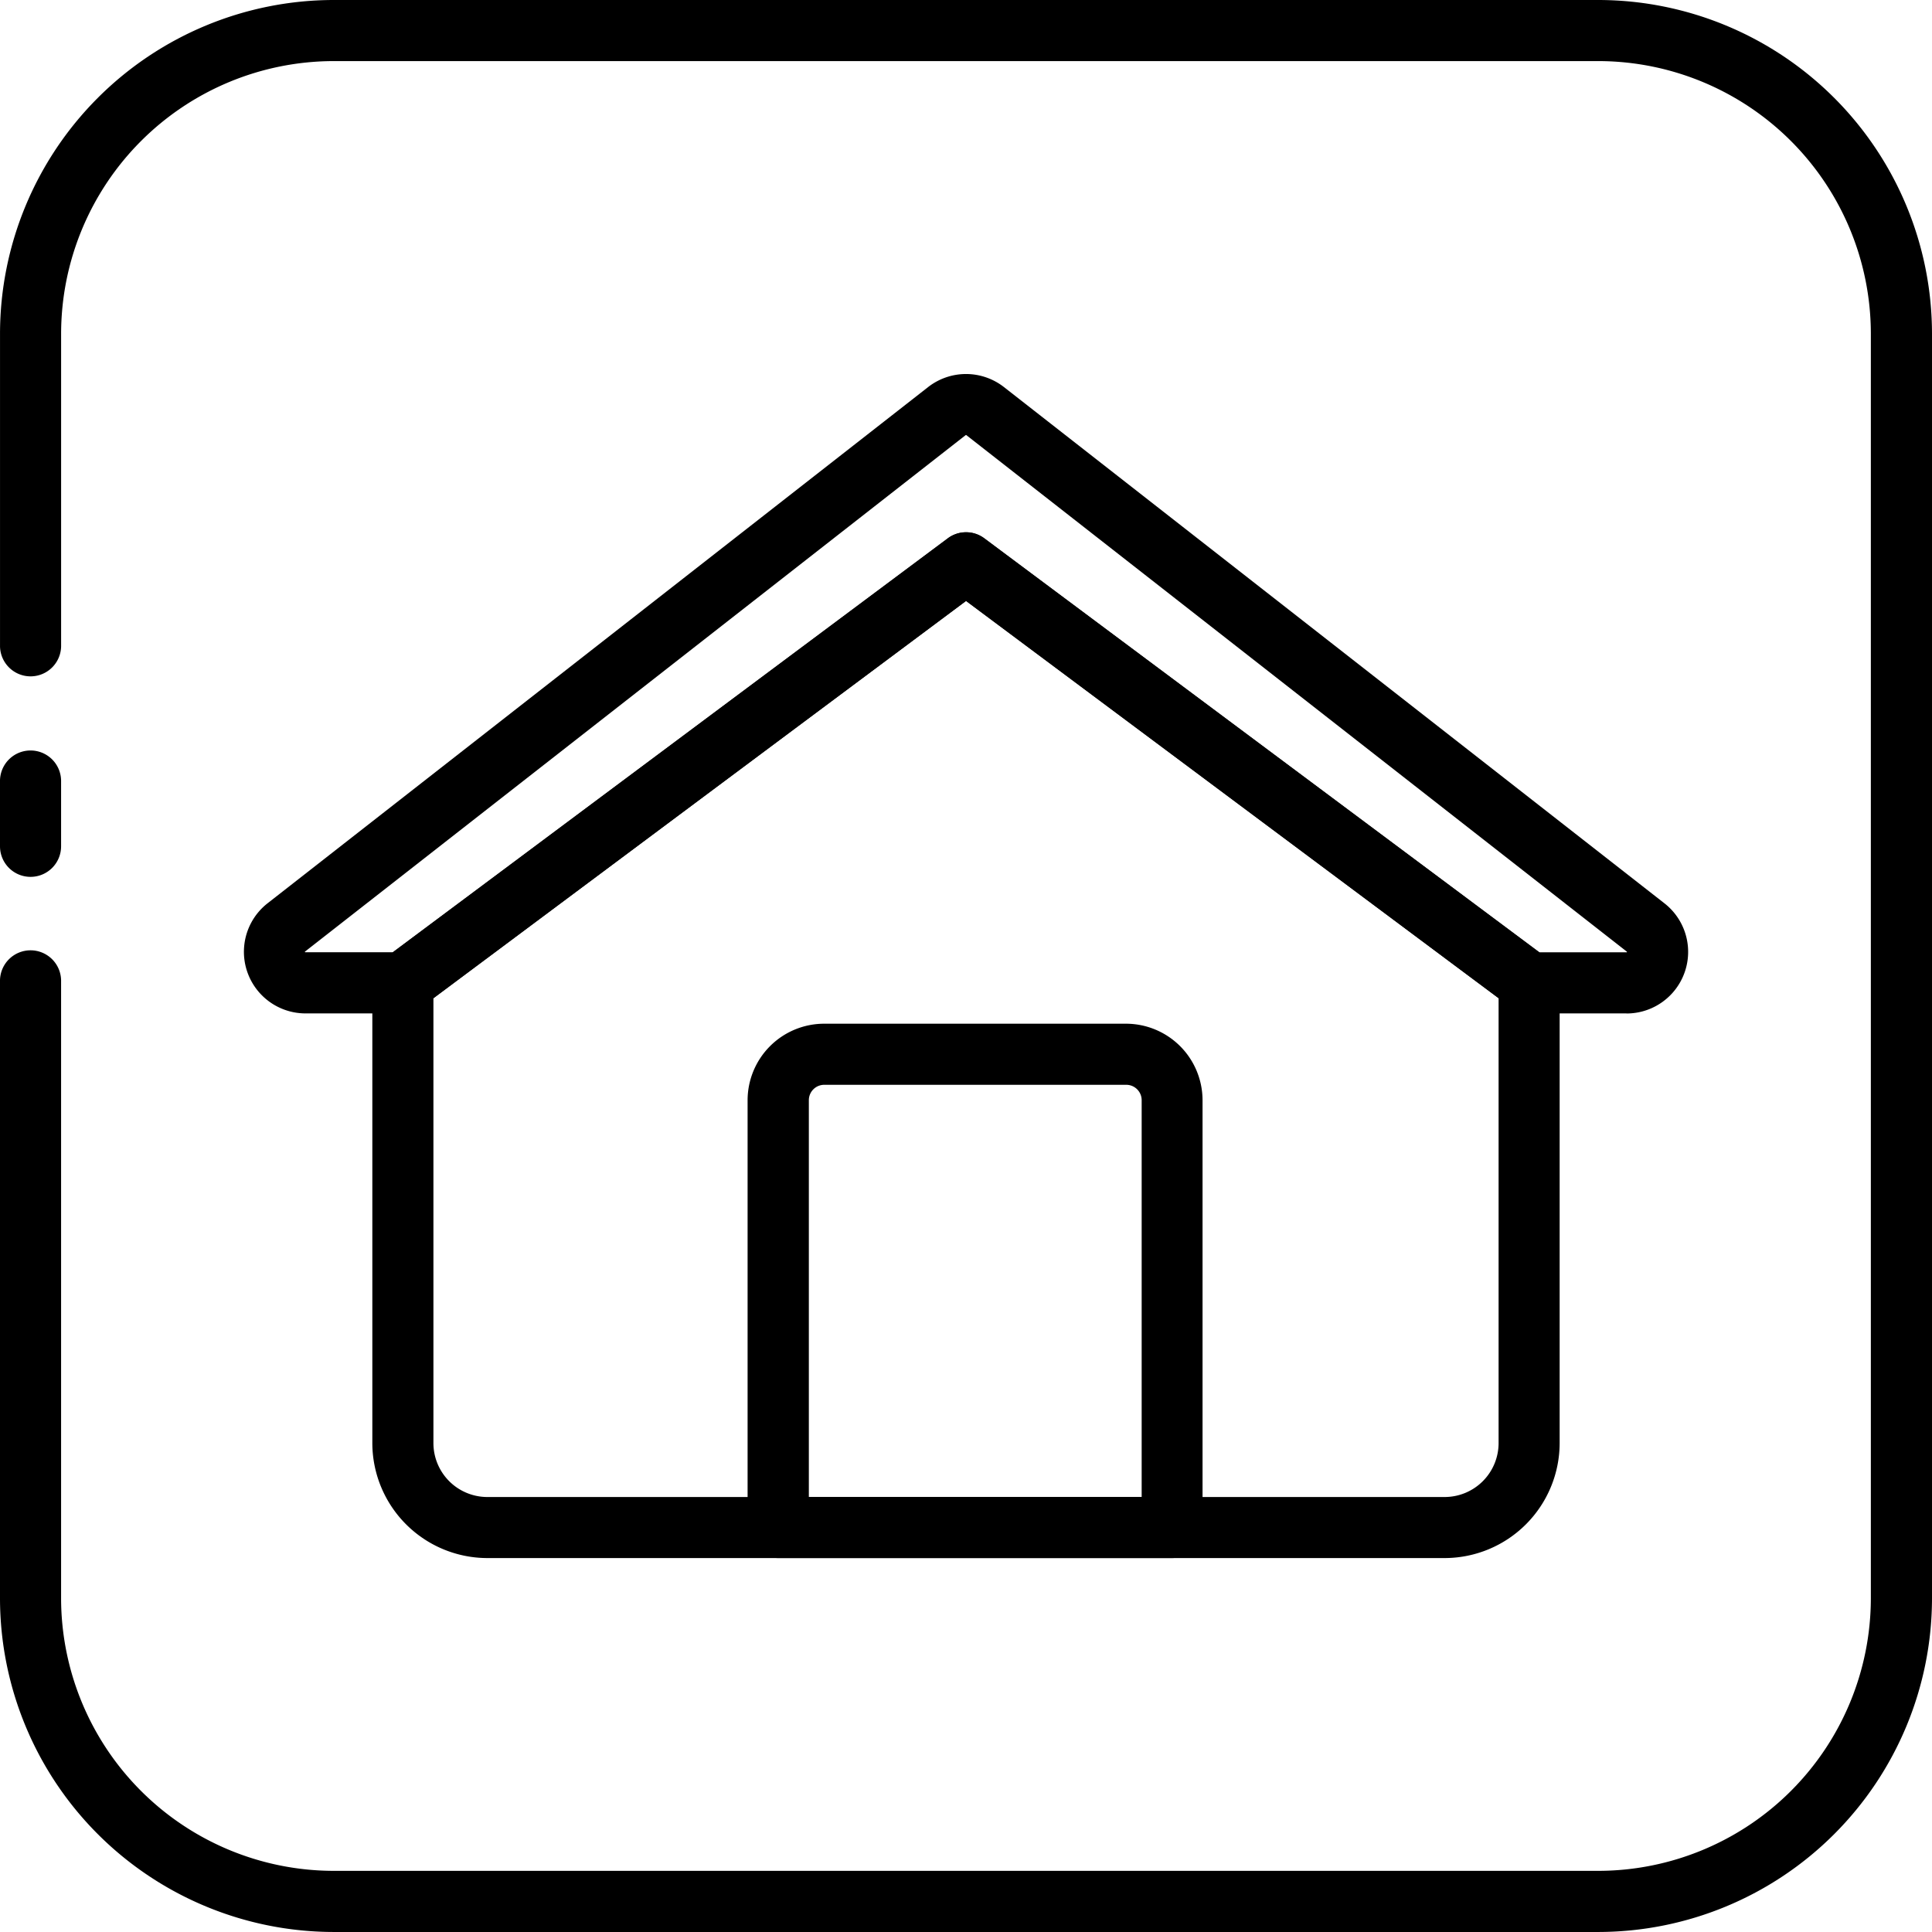 <svg id="グループ_3970" data-name="グループ 3970" xmlns="http://www.w3.org/2000/svg" xmlns:xlink="http://www.w3.org/1999/xlink" width="98.828" height="98.827" viewBox="0 0 98.828 98.827">
  <defs>
    <clipPath id="clip-path">
      <rect id="長方形_1995" data-name="長方形 1995" width="98.828" height="98.827" transform="translate(0 0)" fill="none"/>
    </clipPath>
  </defs>
  <g id="グループ_3969" data-name="グループ 3969" clip-path="url(#clip-path)">
    <path id="パス_24045" data-name="パス 24045" d="M81.762,98.827H17.071A17.086,17.086,0,0,1,0,81.761V50.214a1.563,1.563,0,1,1,3.125,0V81.761A13.96,13.96,0,0,0,17.071,95.7H81.762A13.957,13.957,0,0,0,95.7,81.761v-64.7A13.956,13.956,0,0,0,81.762,3.125H17.071A13.96,13.96,0,0,0,3.126,17.066V33.074a1.563,1.563,0,0,1-3.125,0V17.066A17.086,17.086,0,0,1,17.071,0H81.762A17.086,17.086,0,0,1,98.828,17.066v64.7A17.086,17.086,0,0,1,81.762,98.827"/>
    <path id="パス_24046" data-name="パス 24046" d="M1.563,44.854A1.562,1.562,0,0,1,0,43.292v-3.3a1.563,1.563,0,1,1,3.125,0v3.3a1.562,1.562,0,0,1-1.562,1.562"/>
    <path id="パス_24047" data-name="パス 24047" d="M73.9,79.7H24.929a5.892,5.892,0,0,1-5.883-5.883V50.276a1.561,1.561,0,0,1,.629-1.25L48.48,27.542a1.559,1.559,0,0,1,1.867,0L79.152,49.026a1.564,1.564,0,0,1,.629,1.25V73.819A5.891,5.891,0,0,1,73.9,79.7ZM22.171,51.061V73.819a2.76,2.76,0,0,0,2.758,2.758H73.9a2.761,2.761,0,0,0,2.758-2.758V51.061L49.418,30.741,22.176,51.061Z"/>
    <path id="パス_24048" data-name="パス 24048" d="M83.2,51.839H78.218a1.549,1.549,0,0,1-.933-.312L49.414,30.737,21.543,51.527a1.554,1.554,0,0,1-.934.312H15.625a3.151,3.151,0,0,1-1.938-5.633L47.476,19.8a3.151,3.151,0,0,1,3.879,0L85.144,46.21a3.151,3.151,0,0,1-1.937,5.633Zm-4.469-3.125h4.492c-.008,0,0-.016,0-.031l-.011-.008L49.43,22.257a.041.041,0,0,0-.032,0L15.609,48.671c-.015.008-.015.016-.015.016s.007.015.015.023h4.485L48.485,27.534a1.559,1.559,0,0,1,1.867,0L78.743,48.71Z"/>
    <path id="パス_24049" data-name="パス 24049" d="M59.961,79.7H39.805a1.563,1.563,0,0,1-1.563-1.563V56.28a3.919,3.919,0,0,1,3.915-3.914H57.6a3.919,3.919,0,0,1,3.914,3.914V78.139A1.563,1.563,0,0,1,59.953,79.7ZM41.367,76.577H58.4V56.28a.789.789,0,0,0-.789-.789H42.164a.789.789,0,0,0-.789.789v20.3Z"/>
  </g>
</svg>
